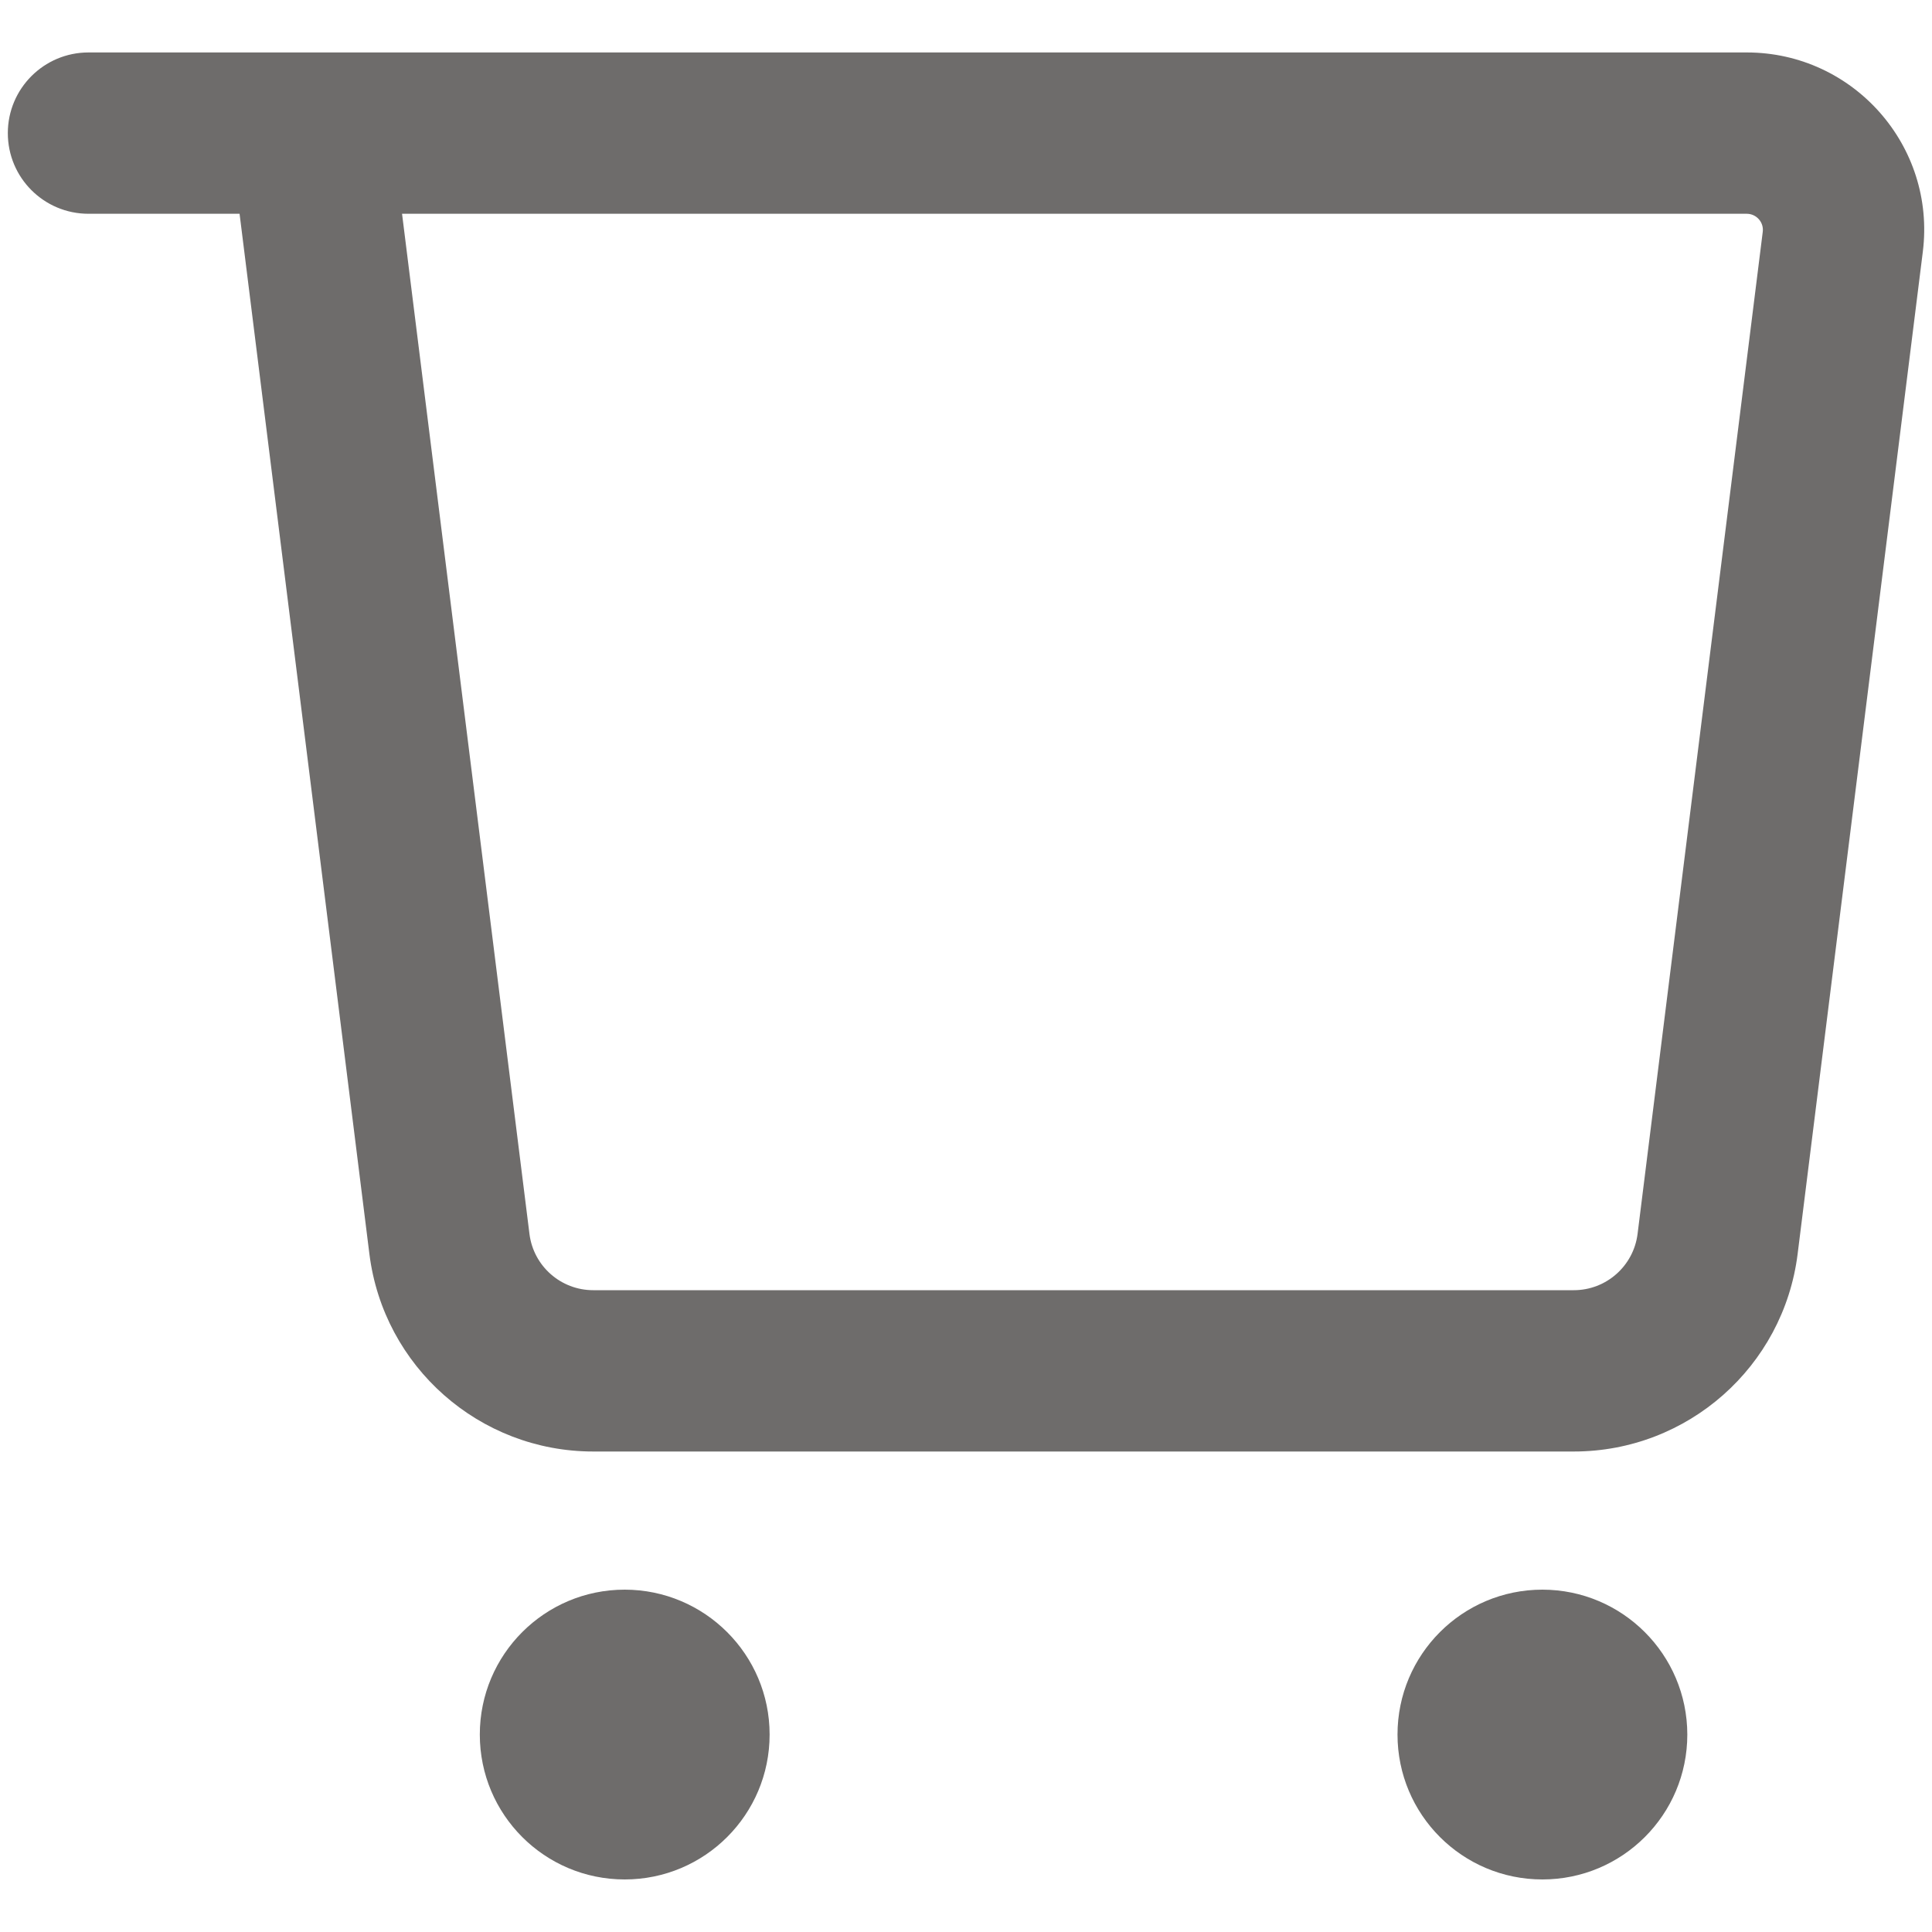 <svg width="20" height="20" viewBox="0 0 20 20" fill="none" xmlns="http://www.w3.org/2000/svg">
<path d="M6.467 16.456C7.295 16.457 7.967 17.128 7.967 17.956C7.967 18.785 7.295 19.456 6.467 19.456C5.638 19.456 4.967 18.785 4.967 17.956C4.967 17.128 5.638 16.456 6.467 16.456ZM15.967 16.456C16.795 16.457 17.466 17.128 17.467 17.956C17.467 18.785 16.795 19.456 15.967 19.456C15.138 19.456 14.467 18.785 14.467 17.956C14.467 17.128 15.138 16.456 15.967 16.456ZM18.084 0.543C19.187 0.544 20.042 1.511 19.905 2.606L18.609 12.981C18.463 14.149 17.469 15.026 16.292 15.026H6.141C4.964 15.026 3.97 14.149 3.824 12.981L2.48 2.213H0.916C0.455 2.213 0.081 1.84 0.081 1.378C0.081 0.917 0.455 0.543 0.916 0.543H18.084ZM5.481 12.774C5.523 13.107 5.806 13.356 6.141 13.356H16.292C16.627 13.356 16.91 13.106 16.952 12.774L18.248 2.399C18.26 2.301 18.183 2.214 18.084 2.213H4.162L5.481 12.774Z" fill="#6E6C6B"/>
</svg>
